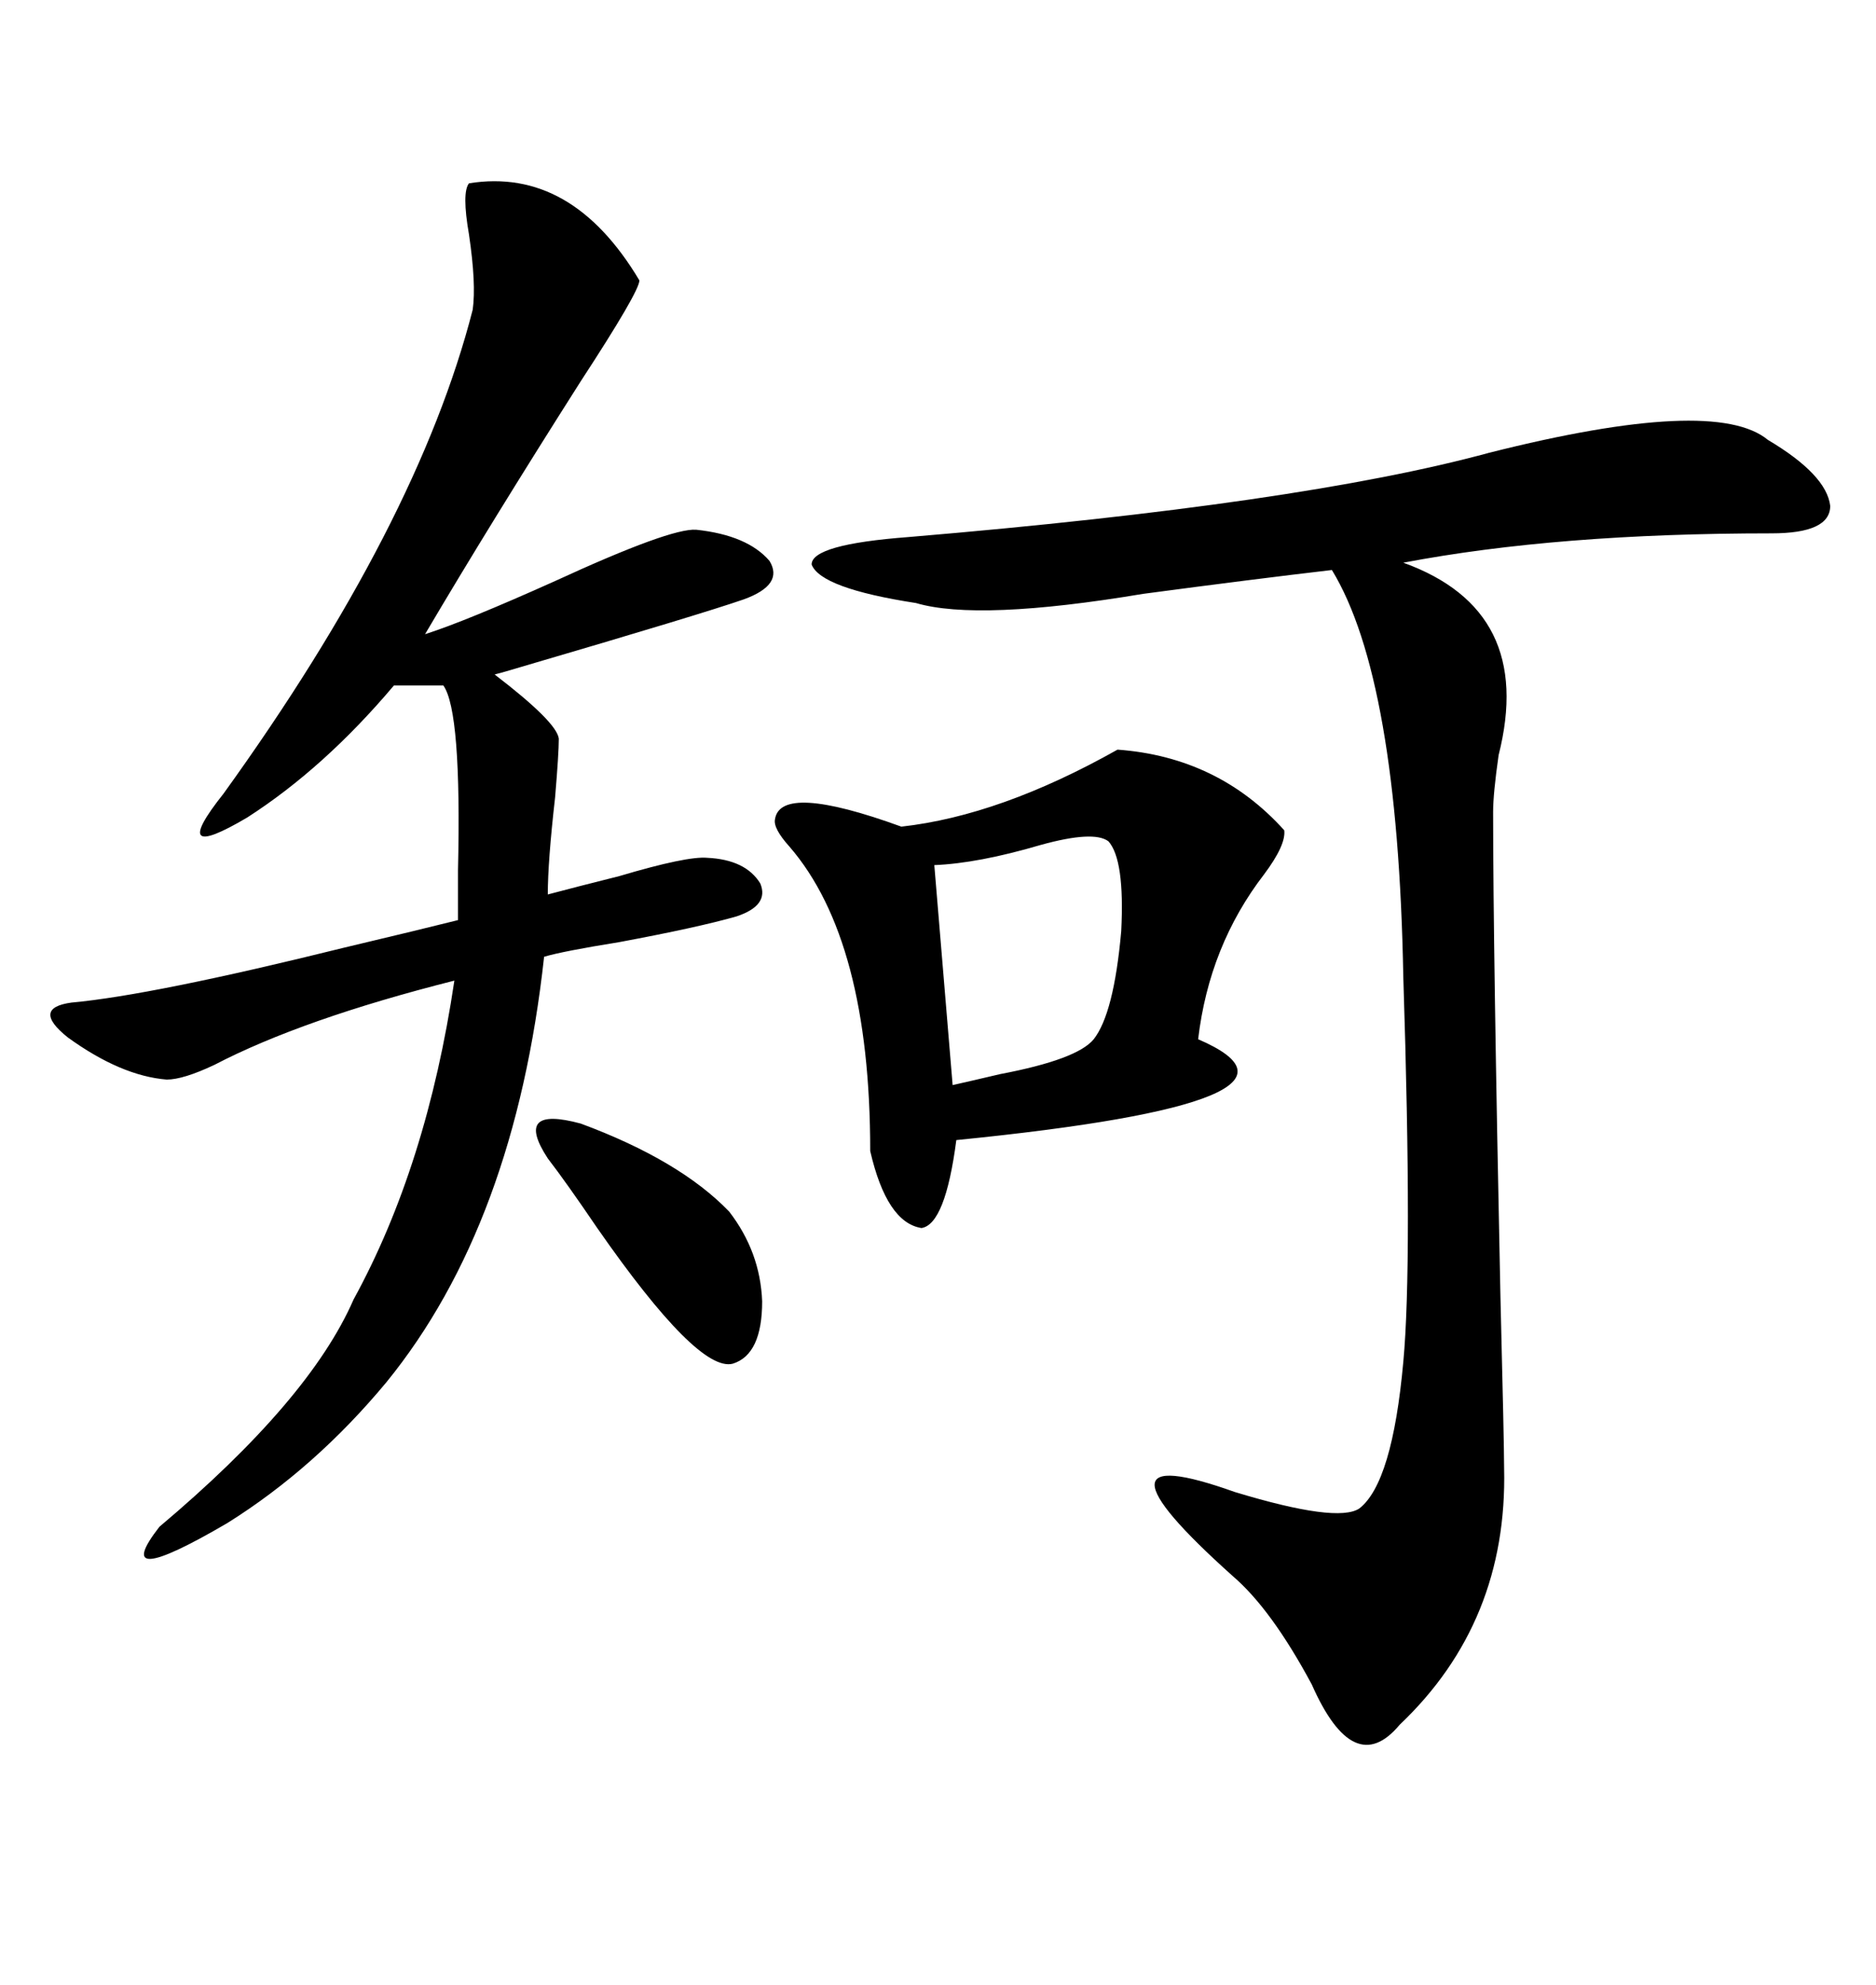 <svg xmlns="http://www.w3.org/2000/svg" xmlns:xlink="http://www.w3.org/1999/xlink" width="300" height="317.285"><path d="M282.71 70.31L282.71 70.31Q292.09 75.88 292.68 80.86L292.68 80.86Q292.68 85.25 283.30 85.25L283.30 85.25Q249.02 85.25 224.41 89.94L224.41 89.94Q245.51 97.56 239.65 120.70L239.65 120.70Q238.77 126.86 238.77 129.79L238.77 129.79Q238.77 151.46 239.94 207.13L239.94 207.13Q240.53 230.86 240.53 234.67L240.53 234.67Q241.11 259.28 223.83 275.68L223.83 275.68Q216.50 284.47 209.77 269.24L209.77 269.24Q203.32 257.23 197.17 251.95L197.17 251.95Q171.97 229.39 197.46 238.48L197.46 238.48Q213.87 243.46 217.38 241.11L217.38 241.11Q222.66 237.01 224.41 217.68L224.41 217.68Q225.88 201.86 224.41 156.15L224.41 156.15Q223.54 108.40 212.99 91.11L212.99 91.11Q200.39 92.58 182.81 94.92L182.81 94.92Q156.45 99.32 146.48 96.39L146.48 96.39Q131.25 94.04 129.79 90.23L129.79 90.23Q129.79 87.01 145.31 85.84L145.31 85.84Q208.01 80.57 238.18 72.36L238.18 72.36Q274.22 63.28 282.71 70.31ZM75 29.30L75 29.30Q91.41 26.66 102.25 44.82L102.25 44.82Q102.25 46.58 92.87 60.94L92.87 60.94Q78.52 83.50 67.97 101.37L67.97 101.37Q74.41 99.32 88.77 92.87L88.77 92.87Q107.23 84.38 111.33 84.67L111.33 84.67Q119.53 85.55 123.05 89.65L123.05 89.65Q125.39 93.46 118.95 95.80L118.95 95.80Q112.21 98.14 83.20 106.64L83.20 106.64Q80.27 107.52 79.10 107.81L79.10 107.81Q89.06 115.43 89.36 118.07L89.36 118.07Q89.36 120.41 88.77 127.44L88.77 127.44Q87.60 137.70 87.60 142.97L87.60 142.97Q91.99 141.80 99.02 140.04L99.02 140.04Q109.86 136.82 113.09 137.11L113.09 137.11Q119.24 137.40 121.58 141.21L121.58 141.21Q123.05 144.73 117.77 146.48L117.77 146.48Q111.62 148.24 99.02 150.59L99.02 150.59Q89.94 152.05 87.01 152.93L87.01 152.93Q82.32 195.70 61.82 220.90L61.82 220.90Q50.39 234.67 36.33 243.46L36.33 243.46Q17.29 254.59 25.49 244.04L25.49 244.04Q49.51 223.83 56.54 207.71L56.54 207.71Q68.26 186.33 72.66 156.74L72.66 156.74Q48.34 162.89 34.28 170.21L34.28 170.21Q29.30 172.56 26.66 172.56L26.66 172.56Q19.34 171.97 10.84 165.82L10.84 165.82Q4.98 161.13 11.43 160.25L11.43 160.25Q24.32 159.08 55.08 151.46L55.08 151.46Q67.38 148.54 73.24 147.07L73.24 147.07Q73.24 144.43 73.24 139.16L73.24 139.16Q73.83 113.67 70.90 109.57L70.90 109.57L62.99 109.57Q51.86 122.75 39.55 130.66L39.55 130.66Q26.66 138.28 35.74 126.86L35.74 126.86Q66.80 83.79 75.59 49.51L75.59 49.51Q76.17 45.41 75 37.50L75 37.50Q73.83 30.76 75 29.30ZM178.71 119.82L178.71 119.82Q194.82 121.00 205.37 132.71L205.37 132.71Q205.66 135.06 202.15 139.75L202.15 139.75Q193.36 151.17 191.60 166.11L191.60 166.11Q214.75 176.07 152.93 182.23L152.93 182.23Q151.17 195.70 147.36 196.29L147.36 196.29Q141.80 195.41 139.16 183.98L139.16 183.98Q139.16 150.29 126.27 135.35L126.27 135.35Q123.63 132.42 123.93 130.96L123.93 130.96Q124.80 125.10 144.14 132.13L144.14 132.13Q159.96 130.37 178.71 119.82ZM177.25 134.47L177.25 134.47Q174.90 132.71 166.41 135.06L166.41 135.06Q156.45 137.99 149.41 138.28L149.41 138.28L152.34 173.44Q154.98 172.85 159.96 171.68L159.96 171.68Q172.27 169.34 174.90 166.11L174.90 166.11Q178.13 162.01 179.30 148.83L179.30 148.83Q179.88 137.40 177.25 134.47ZM87.60 185.16L87.60 185.16Q82.03 176.66 92.87 179.59L92.87 179.59Q108.69 185.45 116.60 193.65L116.60 193.65Q121.58 200.10 121.88 208.01L121.88 208.01Q121.88 216.50 117.19 217.97L117.19 217.97Q111.62 219.43 95.51 196.29L95.51 196.29Q90.53 188.96 87.60 185.16Z"/></svg>